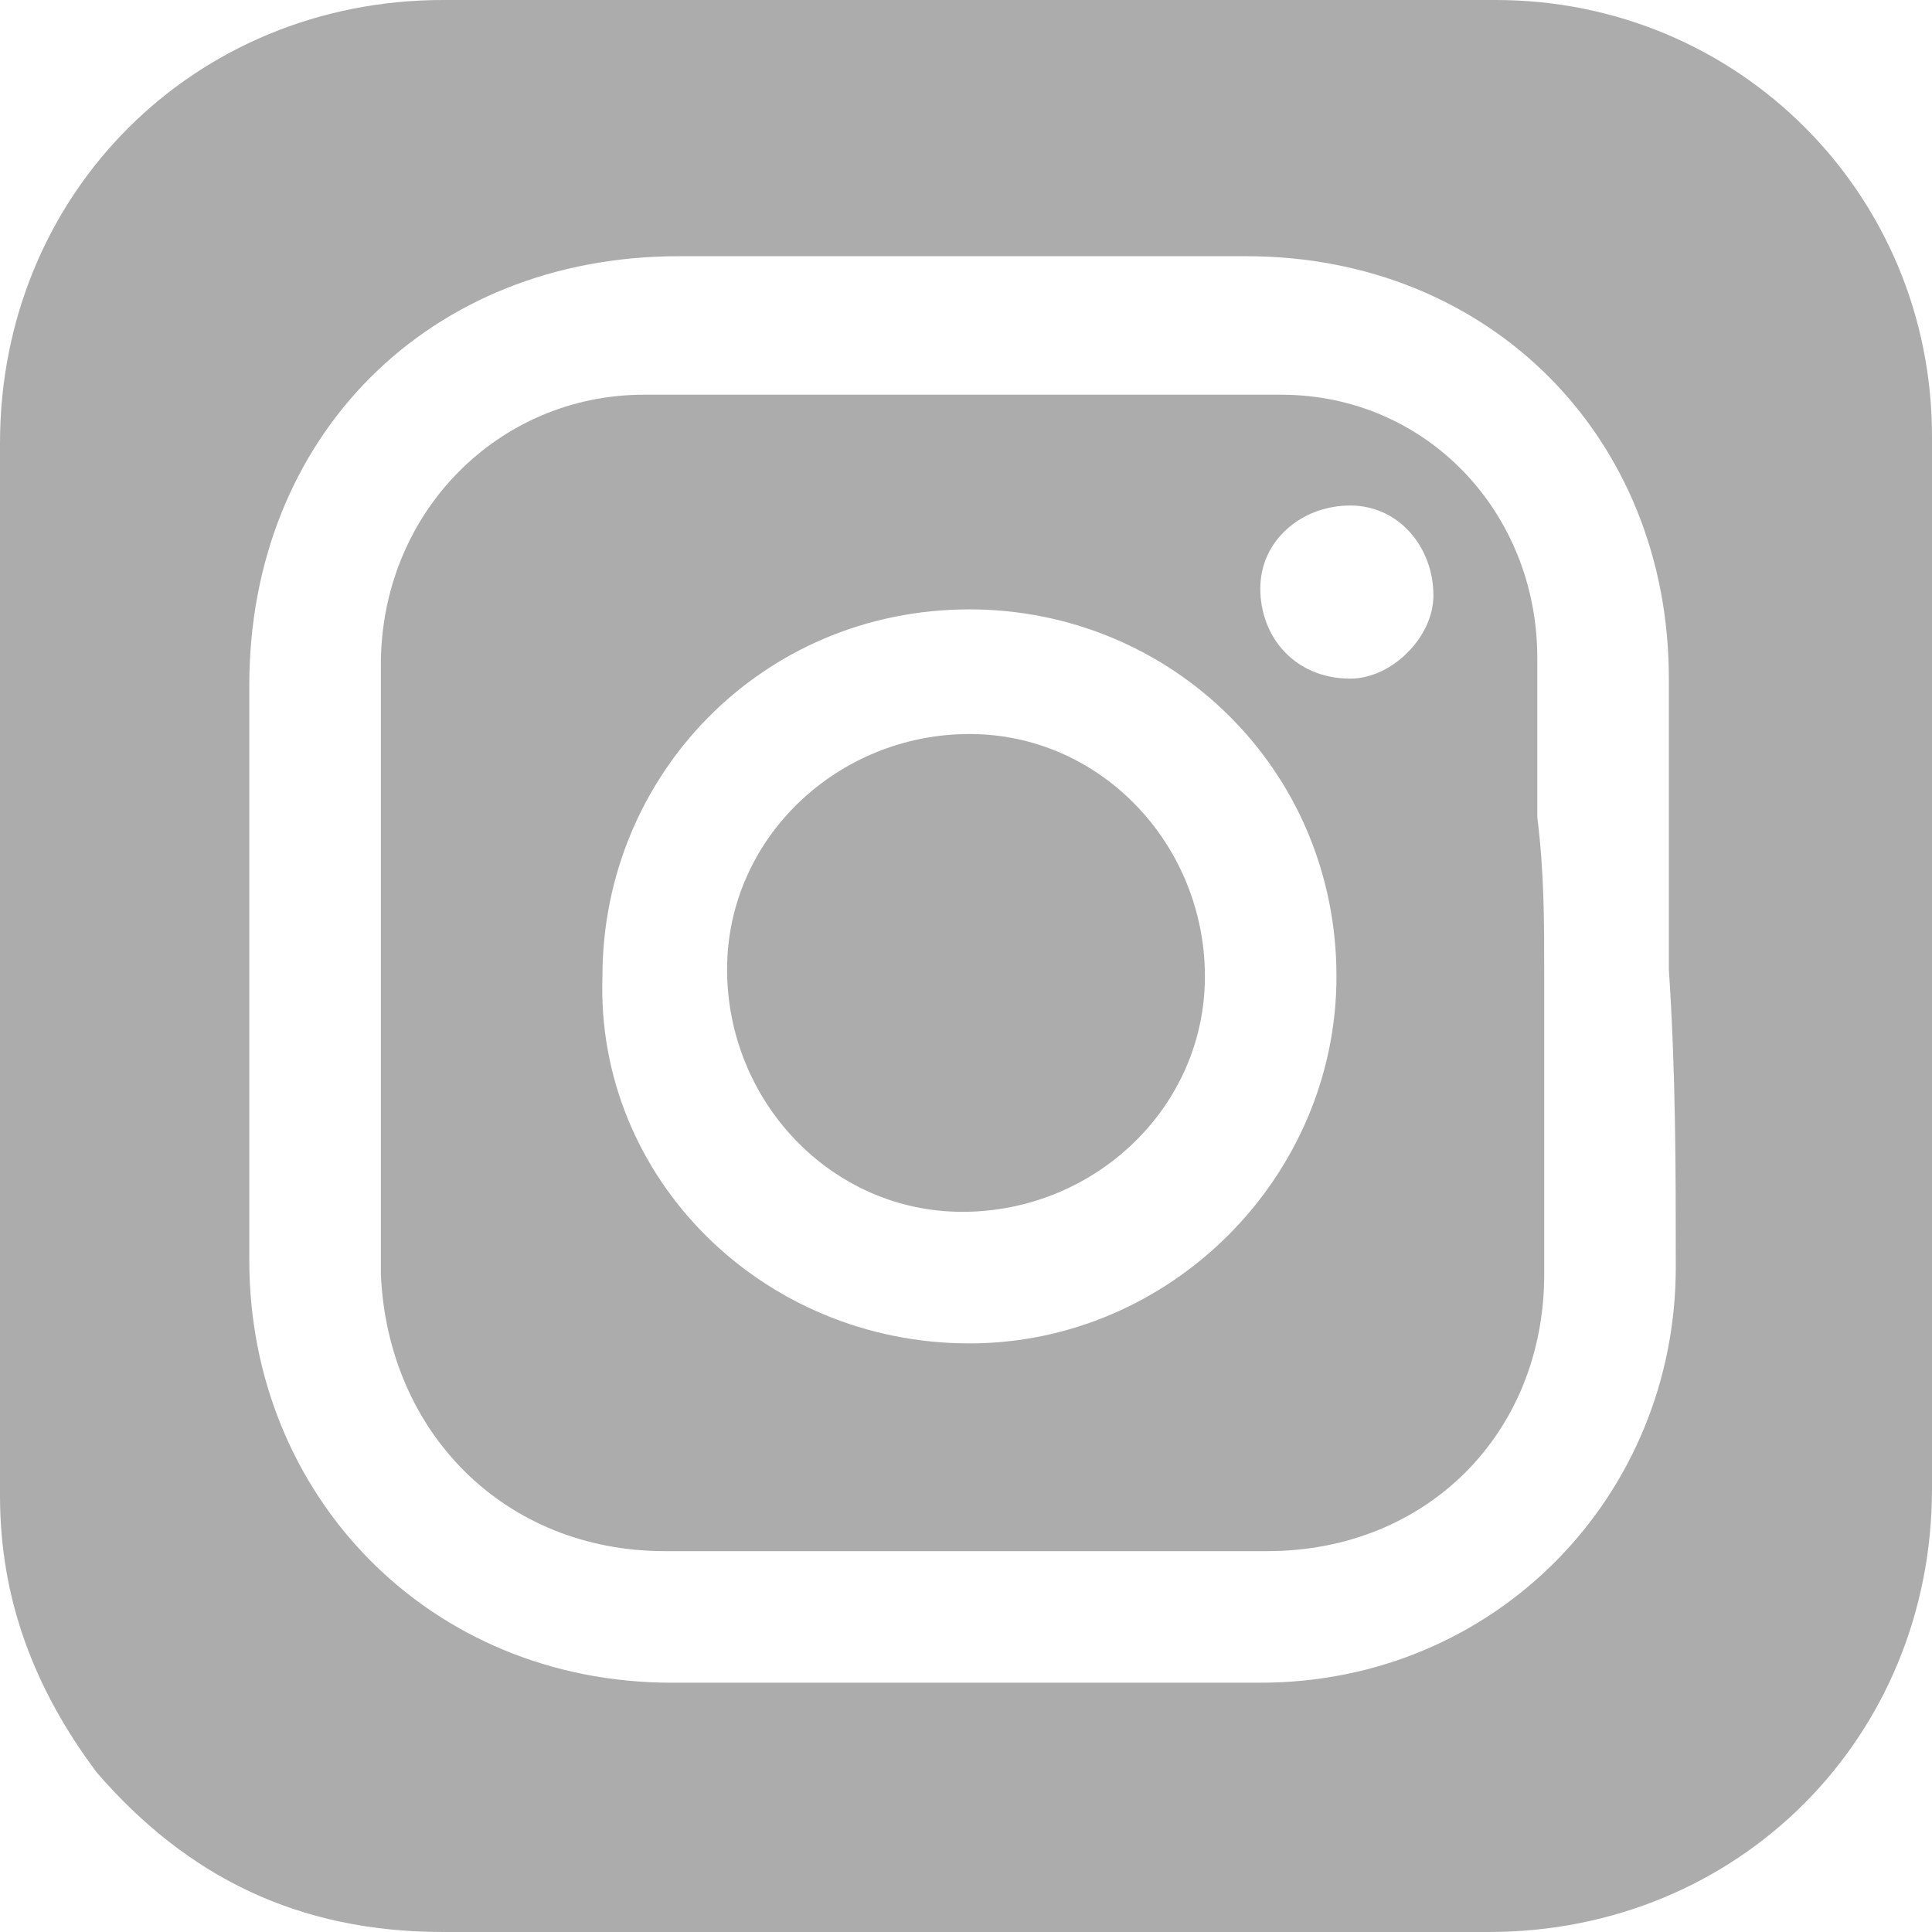 <?xml version="1.0" encoding="utf-8"?>
<!-- Generator: Adobe Illustrator 23.0.3, SVG Export Plug-In . SVG Version: 6.00 Build 0)  -->
<svg version="1.1" id="Layer_1" xmlns="http://www.w3.org/2000/svg" xmlns:xlink="http://www.w3.org/1999/xlink" x="0px" y="0px"
	 viewBox="0 0 27.9 27.9" style="enable-background:new 0 0 27.9 27.9;" xml:space="preserve">
<style type="text/css">
	.st0{fill:#ACACAC;}
</style>
<g>
	<path class="st0" d="M22.3,14.1c0,1.4,0,2.9,0,4.3c0,2.3-1.7,4-4,4c-2.9,0-5.8,0-8.7,0c-2.3,0-4-1.7-4.1-4c0-2.9,0-5.9,0-8.8
		c0-2.2,1.7-3.9,3.8-3.9c3.1,0,6.1,0,9.2,0c2.1,0,3.7,1.7,3.7,3.8c0,0.8,0,1.5,0,2.3C22.3,12.6,22.3,13.3,22.3,14.1z M14,19.4
		c2.9,0,5.3-2.4,5.3-5.3c0-3-2.4-5.3-5.3-5.3c-3,0-5.3,2.4-5.3,5.3C8.6,17,11,19.4,14,19.4z M20.7,8.6c0-0.7-0.5-1.3-1.2-1.3
		c-0.7,0-1.3,0.5-1.3,1.2c0,0.7,0.5,1.3,1.3,1.3C20.1,9.8,20.7,9.2,20.7,8.6z"/>
	<path class="st0" d="M21.6,0C16.5,0,11.5,0,6.4,0C2.8,0,0,2.8,0,6.4c0,5.1,0,10.1,0,15.2c0,1.5,0.5,2.8,1.4,4
		c1.3,1.5,2.9,2.3,5,2.3c2.5,0,5,0,7.5,0c1.3,0,2.5,0,3.8,0c1.3,0,2.6,0,3.8,0c3.6,0,6.4-2.8,6.4-6.4c0-5.1,0-10.1,0-15.2
		C27.9,2.8,25.1,0,21.6,0z M24.2,18.3c0,3.3-2.6,6-6,6c-2.8,0-5.6,0-8.5,0c-3.5,0-6.1-2.7-6.1-6.1c0-2.8,0-5.5,0-8.3
		c0-3.6,2.6-6.2,6.2-6.2c2.7,0,5.5,0,8.2,0c3.5,0,6.1,2.6,6.1,6.1c0,1.4,0,2.8,0,4.2C24.2,15.5,24.2,16.9,24.2,18.3z"/>
	<path class="st0" d="M13.9,17.5c-1.9,0-3.4-1.6-3.4-3.5c0-1.9,1.6-3.4,3.5-3.4c1.9,0,3.4,1.6,3.4,3.5C17.4,16,15.8,17.5,13.9,17.5z
		"/>
</g>
</svg>
